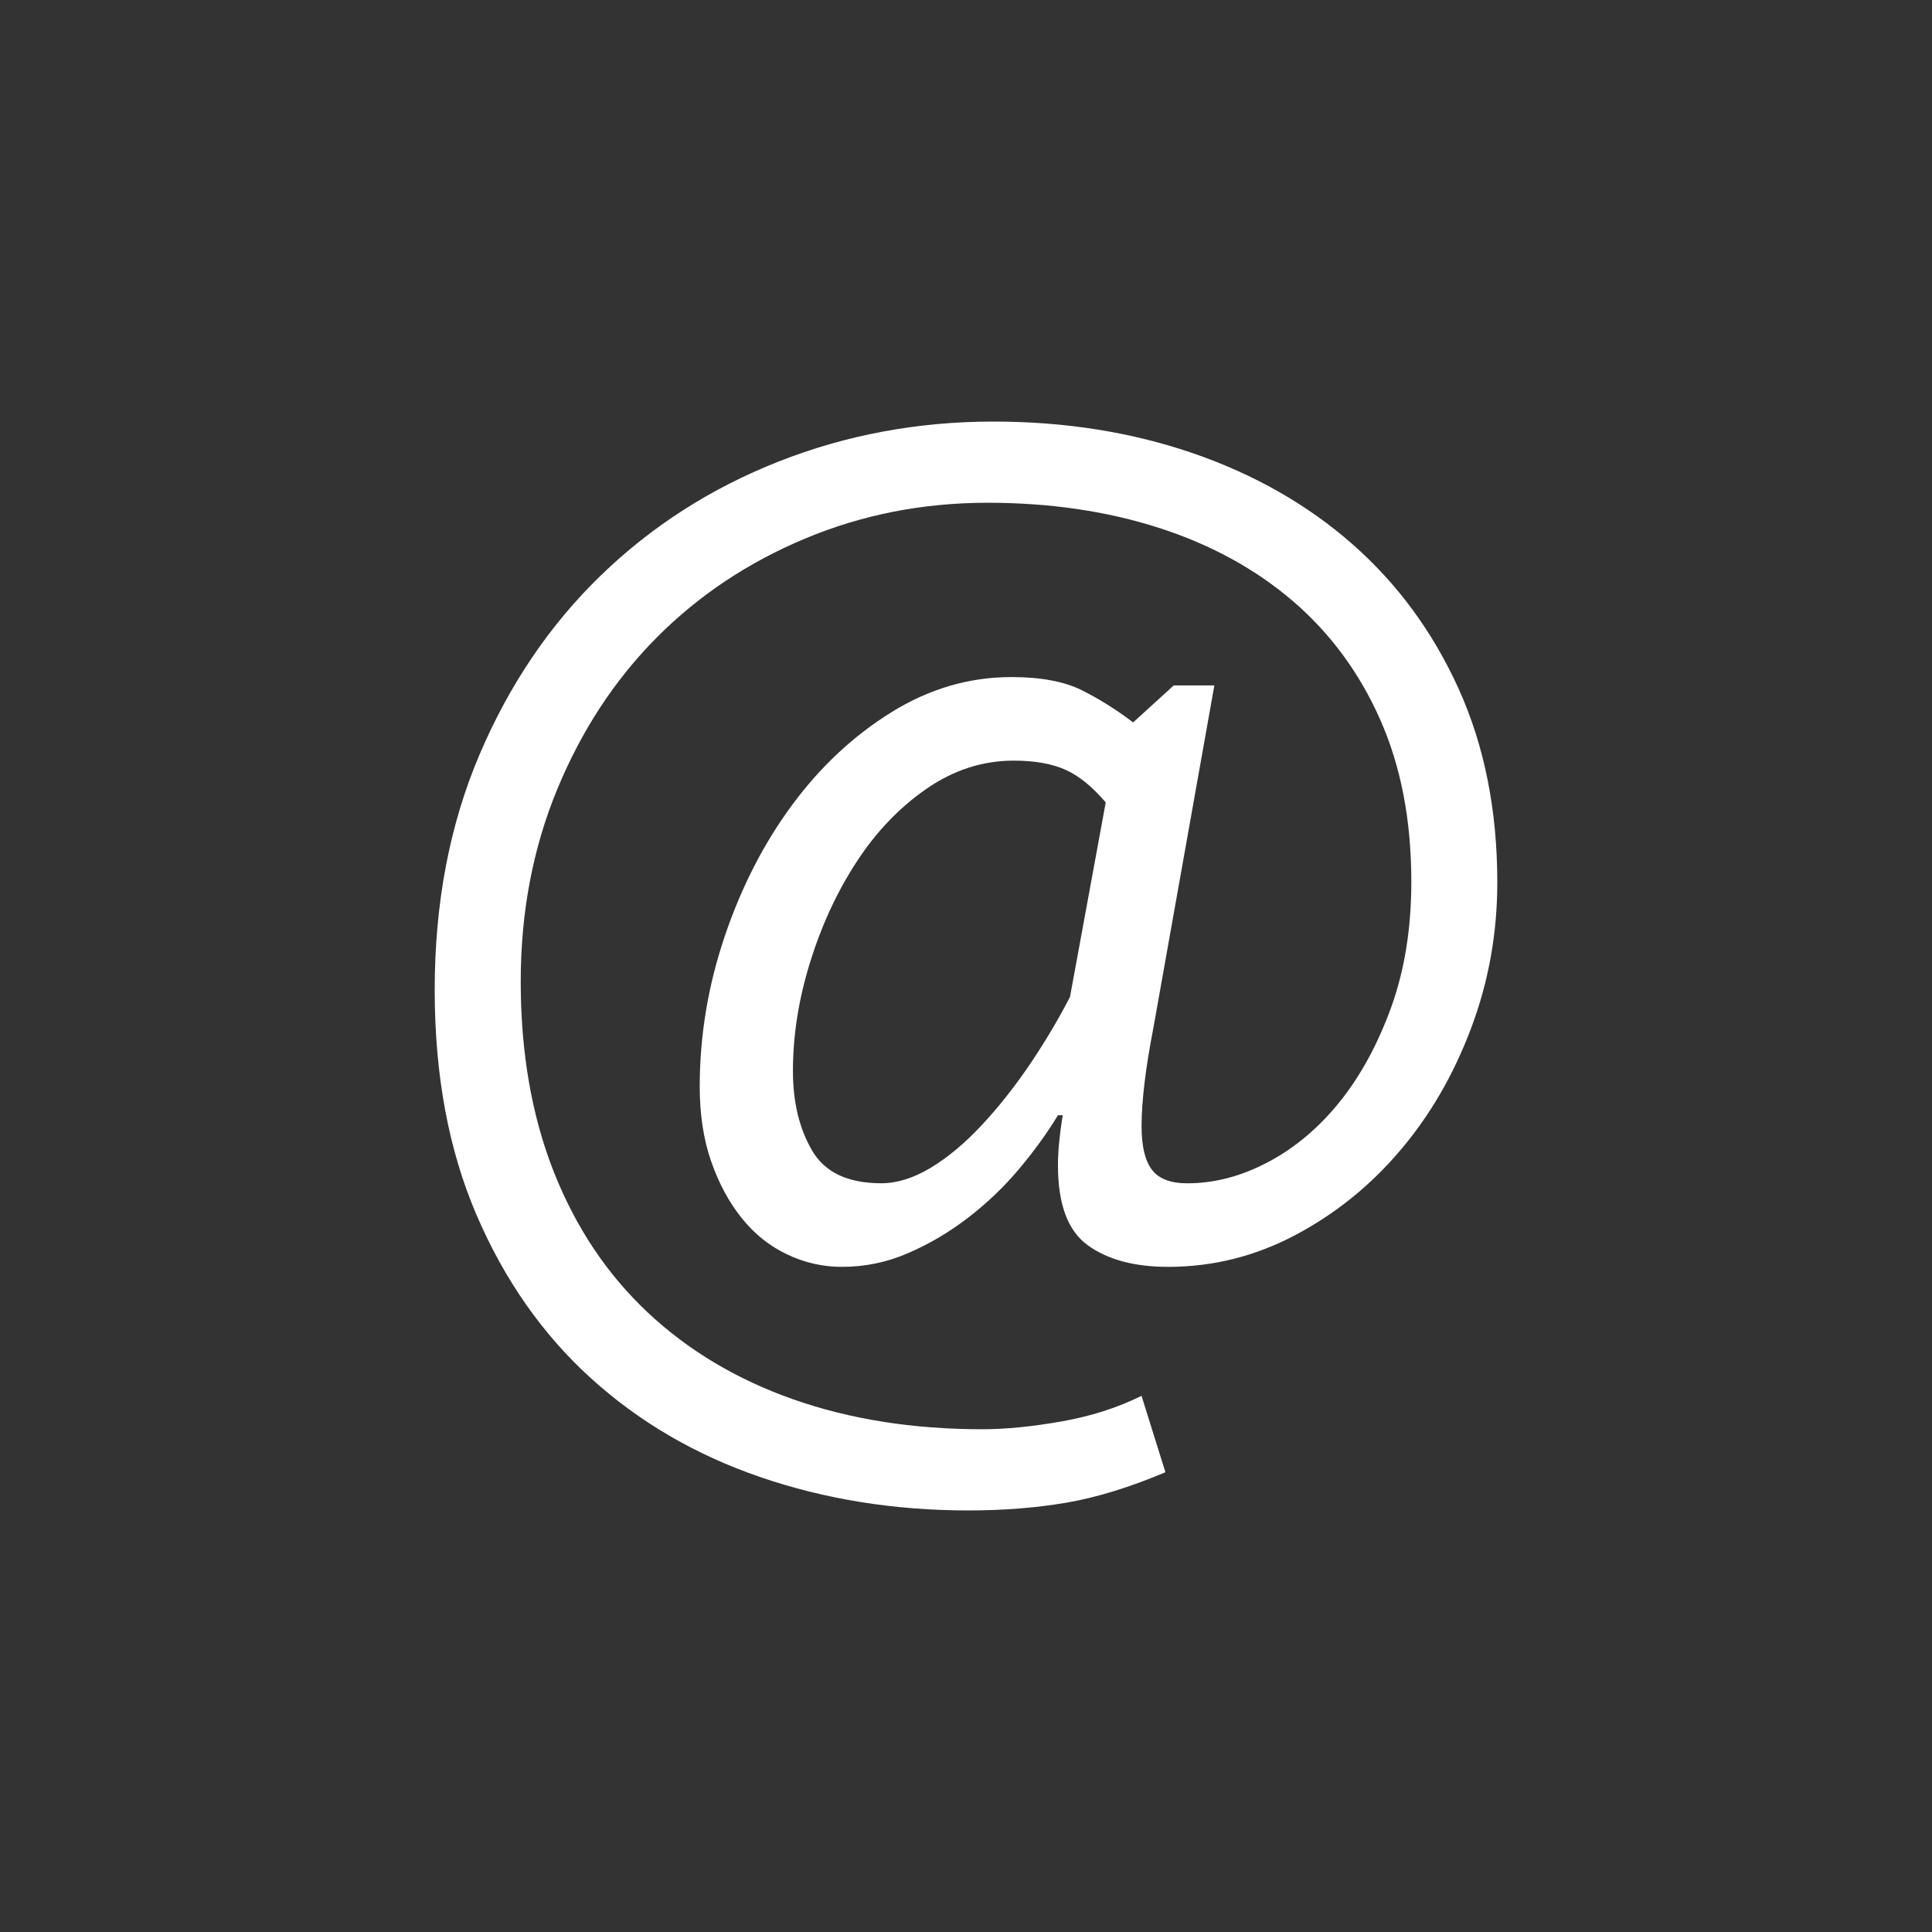 <?xml version="1.0" encoding="utf-8"?>
<!-- Generator: Adobe Illustrator 17.0.0, SVG Export Plug-In . SVG Version: 6.00 Build 0)  -->
<!DOCTYPE svg PUBLIC "-//W3C//DTD SVG 1.1//EN" "http://www.w3.org/Graphics/SVG/1.1/DTD/svg11.dtd">
<svg version="1.1" id="Capa_1" xmlns="http://www.w3.org/2000/svg" xmlns:xlink="http://www.w3.org/1999/xlink" x="0px" y="0px"
	 width="40px" height="40px" viewBox="0 0 40 40" enable-background="new 0 0 40 40" xml:space="preserve">
<rect x="0" y="0" width="40" height="40" fill="#333333" stroke="none"/>
<g>
	<path fill="#FFFFFF" d="M24.301,14.191h0.841l-1.26,7.077c-0.083,0.428-0.145,0.81-0.185,1.146
		c-0.041,0.338-0.062,0.638-0.062,0.901c0,0.412,0.07,0.711,0.212,0.9c0.142,0.19,0.387,0.284,0.735,0.284
		c0.566,0,1.127-0.148,1.683-0.445c0.557-0.296,1.052-0.716,1.485-1.258c0.432-0.543,0.785-1.197,1.06-1.961
		c0.273-0.765,0.41-1.624,0.41-2.579c0-1.267-0.214-2.385-0.644-3.356c-0.429-0.97-1.033-1.789-1.808-2.455
		c-0.778-0.666-1.703-1.172-2.776-1.517c-1.074-0.345-2.256-0.519-3.545-0.519c-1.338,0-2.598,0.247-3.779,0.742
		c-1.182,0.494-2.207,1.178-3.074,2.051c-0.868,0.874-1.553,1.92-2.057,3.139c-0.504,1.22-0.756,2.546-0.756,3.98
		c0,1.467,0.227,2.777,0.681,3.931c0.454,1.153,1.103,2.126,1.944,2.917c0.842,0.791,1.849,1.392,3.021,1.804
		c1.172,0.412,2.476,0.618,3.913,0.618c0.478,0,1.023-0.054,1.634-0.161c0.611-0.108,1.164-0.284,1.66-0.531l0.495,1.582
		c-0.741,0.313-1.426,0.523-2.051,0.631c-0.627,0.106-1.302,0.16-2.028,0.16c-1.532,0-2.971-0.231-4.313-0.692
		c-1.344-0.461-2.513-1.146-3.51-2.052c-0.997-0.906-1.784-2.031-2.361-3.374C9.288,23.81,9,22.257,9,20.495
		c0-1.796,0.309-3.419,0.927-4.87c0.618-1.45,1.454-2.686,2.509-3.708c1.054-1.022,2.282-1.808,3.683-2.361
		c1.401-0.552,2.884-0.828,4.449-0.828c1.484,0,2.859,0.219,4.129,0.655c1.269,0.437,2.369,1.063,3.299,1.879s1.665,1.813,2.2,2.991
		C30.731,15.432,31,16.771,31,18.27c0,1.055-0.182,2.064-0.546,3.028c-0.364,0.964-0.855,1.808-1.475,2.533
		c-0.618,0.726-1.341,1.306-2.167,1.743c-0.826,0.436-1.702,0.655-2.627,0.655c-0.695,0-1.248-0.148-1.661-0.445
		c-0.414-0.297-0.62-0.849-0.62-1.656c0-0.148,0.008-0.309,0.025-0.482c0.017-0.173,0.041-0.359,0.074-0.556h-0.099
		c-0.231,0.379-0.503,0.754-0.816,1.125c-0.313,0.37-0.663,0.704-1.051,1.001c-0.387,0.297-0.799,0.54-1.236,0.729
		c-0.437,0.19-0.894,0.284-1.372,0.284c-0.395,0-0.775-0.087-1.137-0.26c-0.363-0.173-0.676-0.424-0.939-0.754
		c-0.264-0.33-0.474-0.721-0.631-1.175c-0.157-0.453-0.235-0.968-0.235-1.545c0-1.054,0.173-2.092,0.519-3.114
		c0.346-1.022,0.812-1.928,1.397-2.719c0.585-0.791,1.269-1.429,2.051-1.915c0.783-0.486,1.611-0.729,2.485-0.729
		c0.609,0,1.096,0.091,1.458,0.272c0.363,0.181,0.718,0.404,1.063,0.667L24.301,14.191z M22.893,16.613
		c-0.281-0.329-0.56-0.556-0.841-0.679c-0.28-0.124-0.635-0.186-1.063-0.186c-0.643,0-1.244,0.194-1.804,0.581
		c-0.56,0.387-1.043,0.89-1.446,1.508c-0.404,0.618-0.725,1.31-0.964,2.076c-0.239,0.767-0.358,1.52-0.358,2.261
		c0,0.643,0.131,1.191,0.395,1.644c0.263,0.454,0.741,0.68,1.434,0.68c0.329,0,0.671-0.108,1.026-0.322
		c0.354-0.214,0.705-0.507,1.051-0.878c0.346-0.37,0.676-0.787,0.99-1.248c0.312-0.461,0.592-0.931,0.84-1.409L22.893,16.613z"/>
</g>
</svg>
